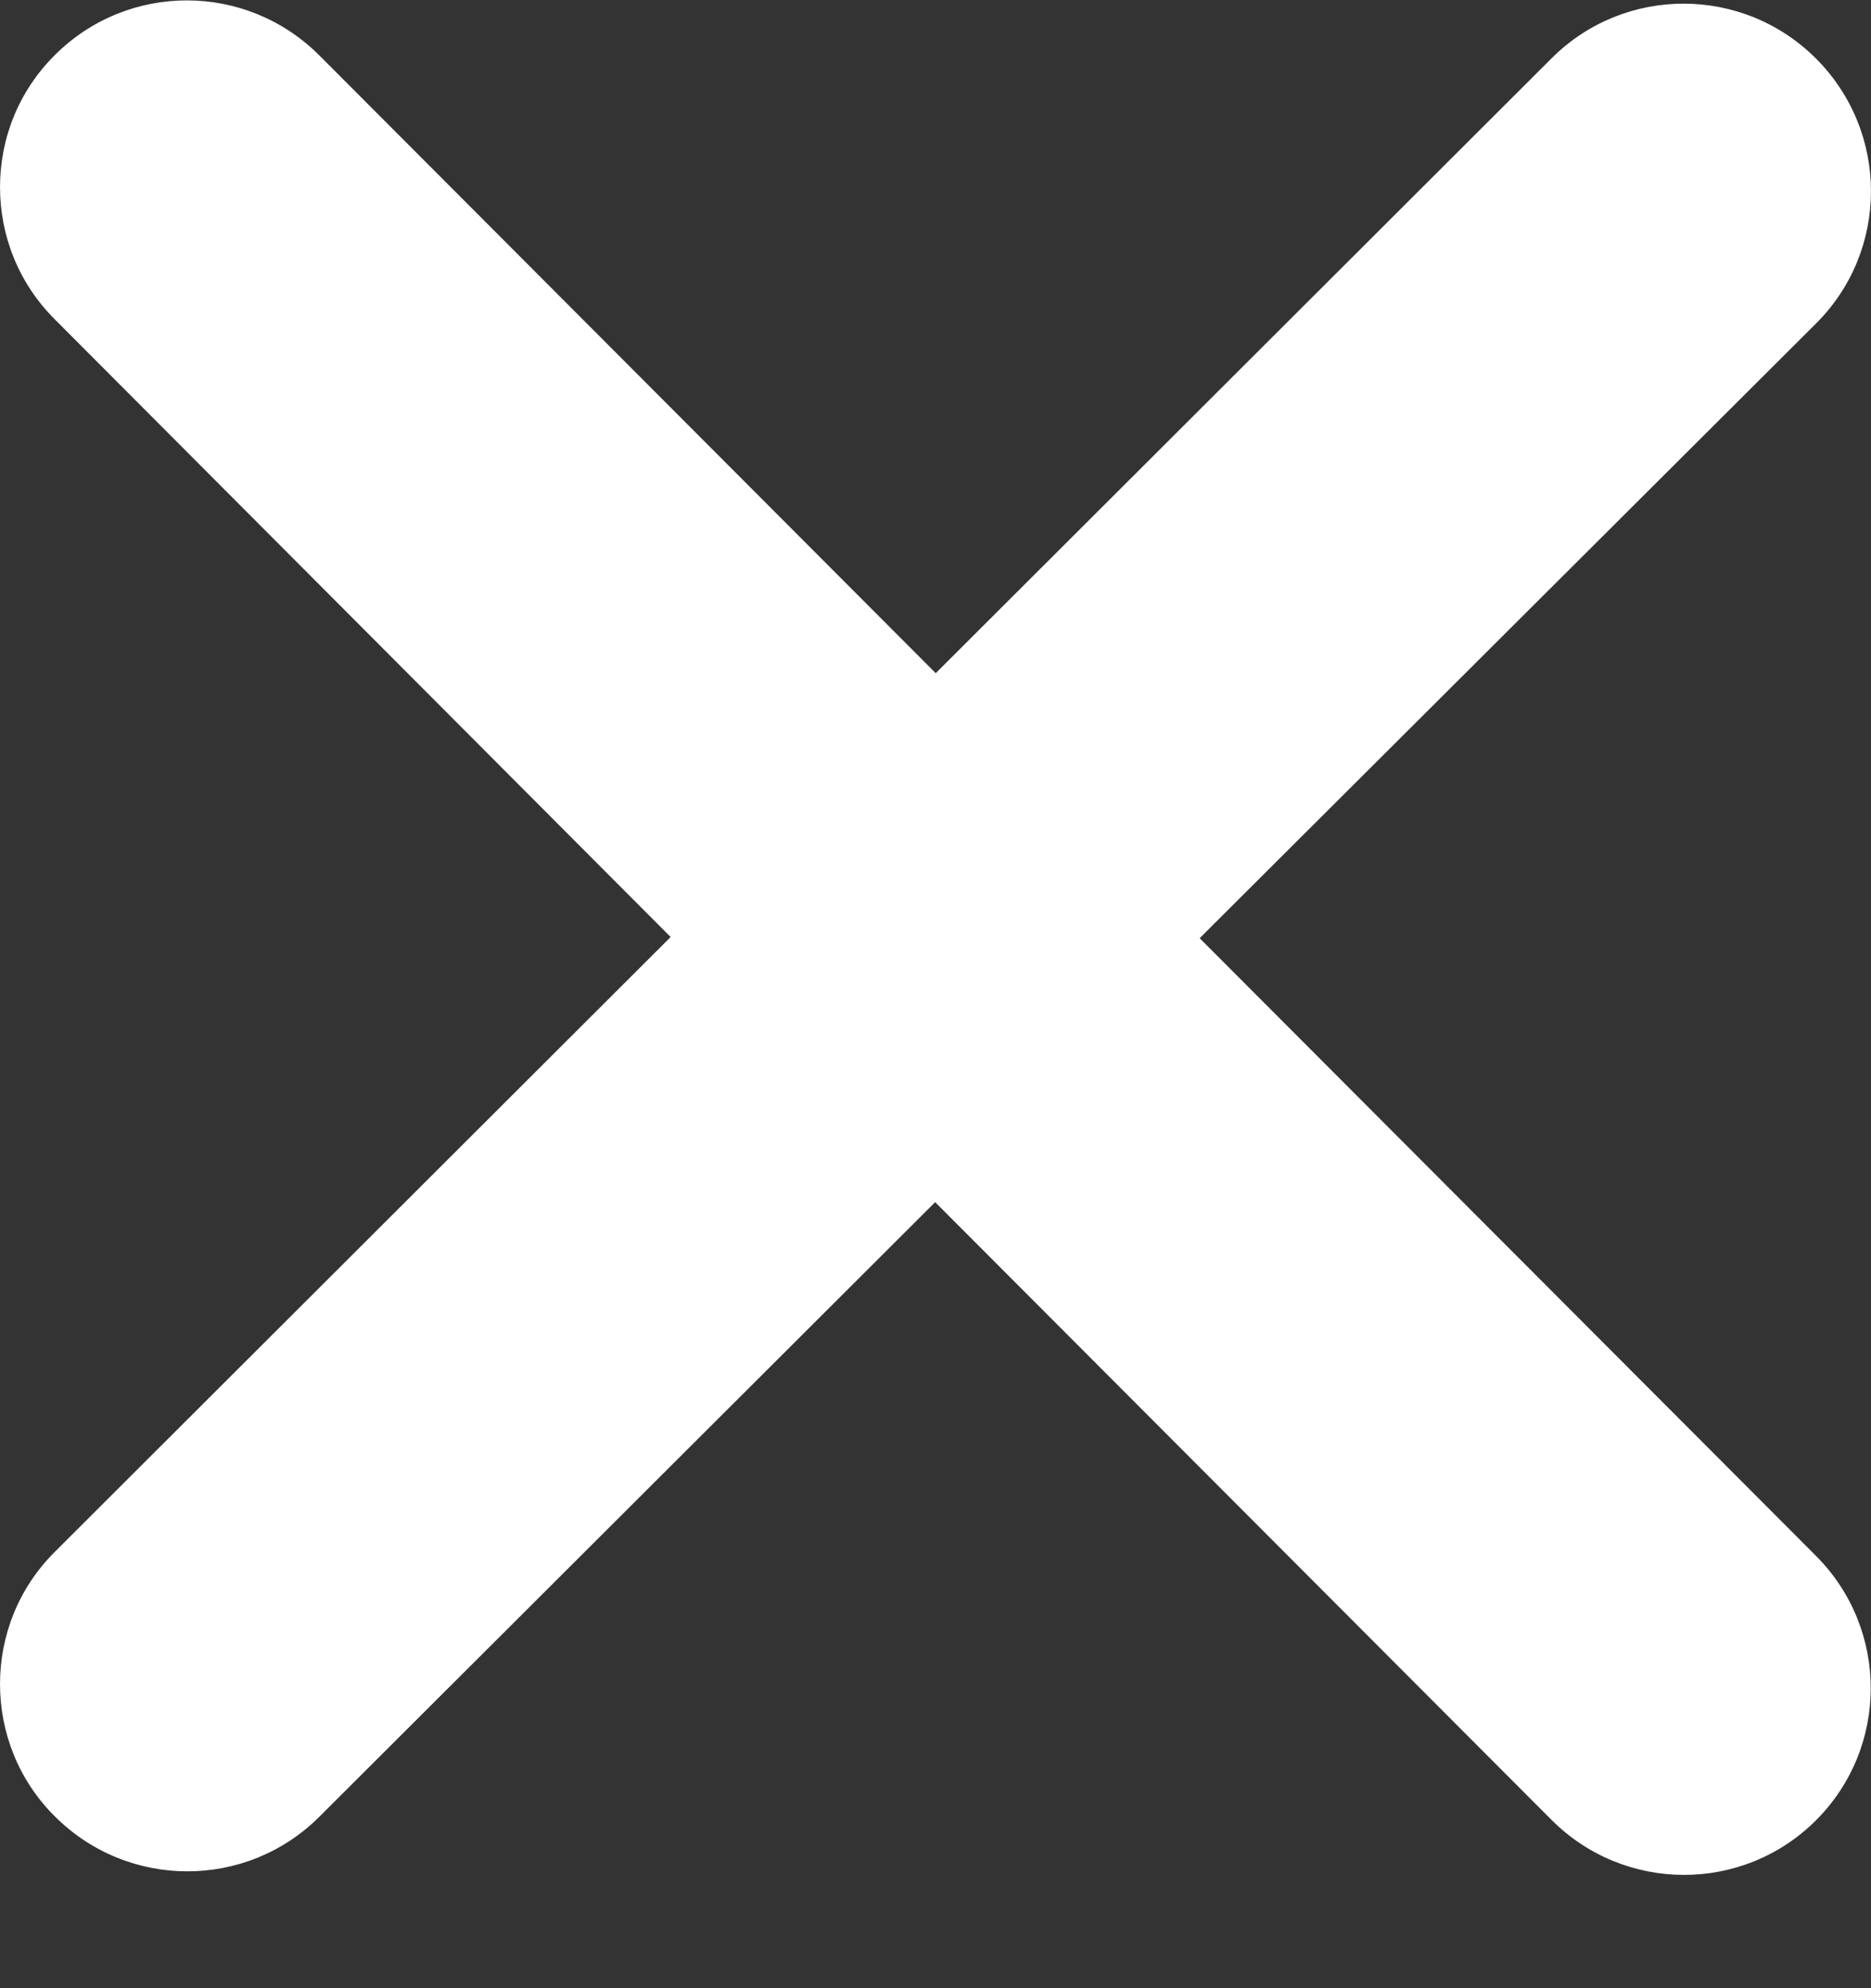 <svg width="16" height="17" viewBox="0 0 16 17" fill="none" xmlns="http://www.w3.org/2000/svg">
<rect x="0" y="0" width="16" height="17" fill="#333333" stroke="none"/>
<path d="M2.73 15.535C2.105 16.158 1.093 16.156 0.468 15.53C0.155 15.219 8.89979e-05 14.809 8.90159e-05 14.399C8.90338e-05 13.989 0.156 13.58 0.469 13.269L5.735 8.012L0.47 2.732C0.155 2.419 8.95574e-05 2.009 8.95753e-05 1.6C8.95932e-05 1.191 0.155 0.782 0.47 0.47C1.095 -0.154 2.107 -0.152 2.732 0.475L8.002 5.756L13.269 0.498C13.894 -0.126 14.906 -0.124 15.531 0.502C16.156 1.129 16.156 2.141 15.531 2.765L10.259 8.022L15.529 13.303C16.154 13.929 16.154 14.941 15.529 15.565C14.904 16.189 13.891 16.186 13.267 15.56L7.997 10.279L2.73 15.535Z" fill="white"/>
</svg>
